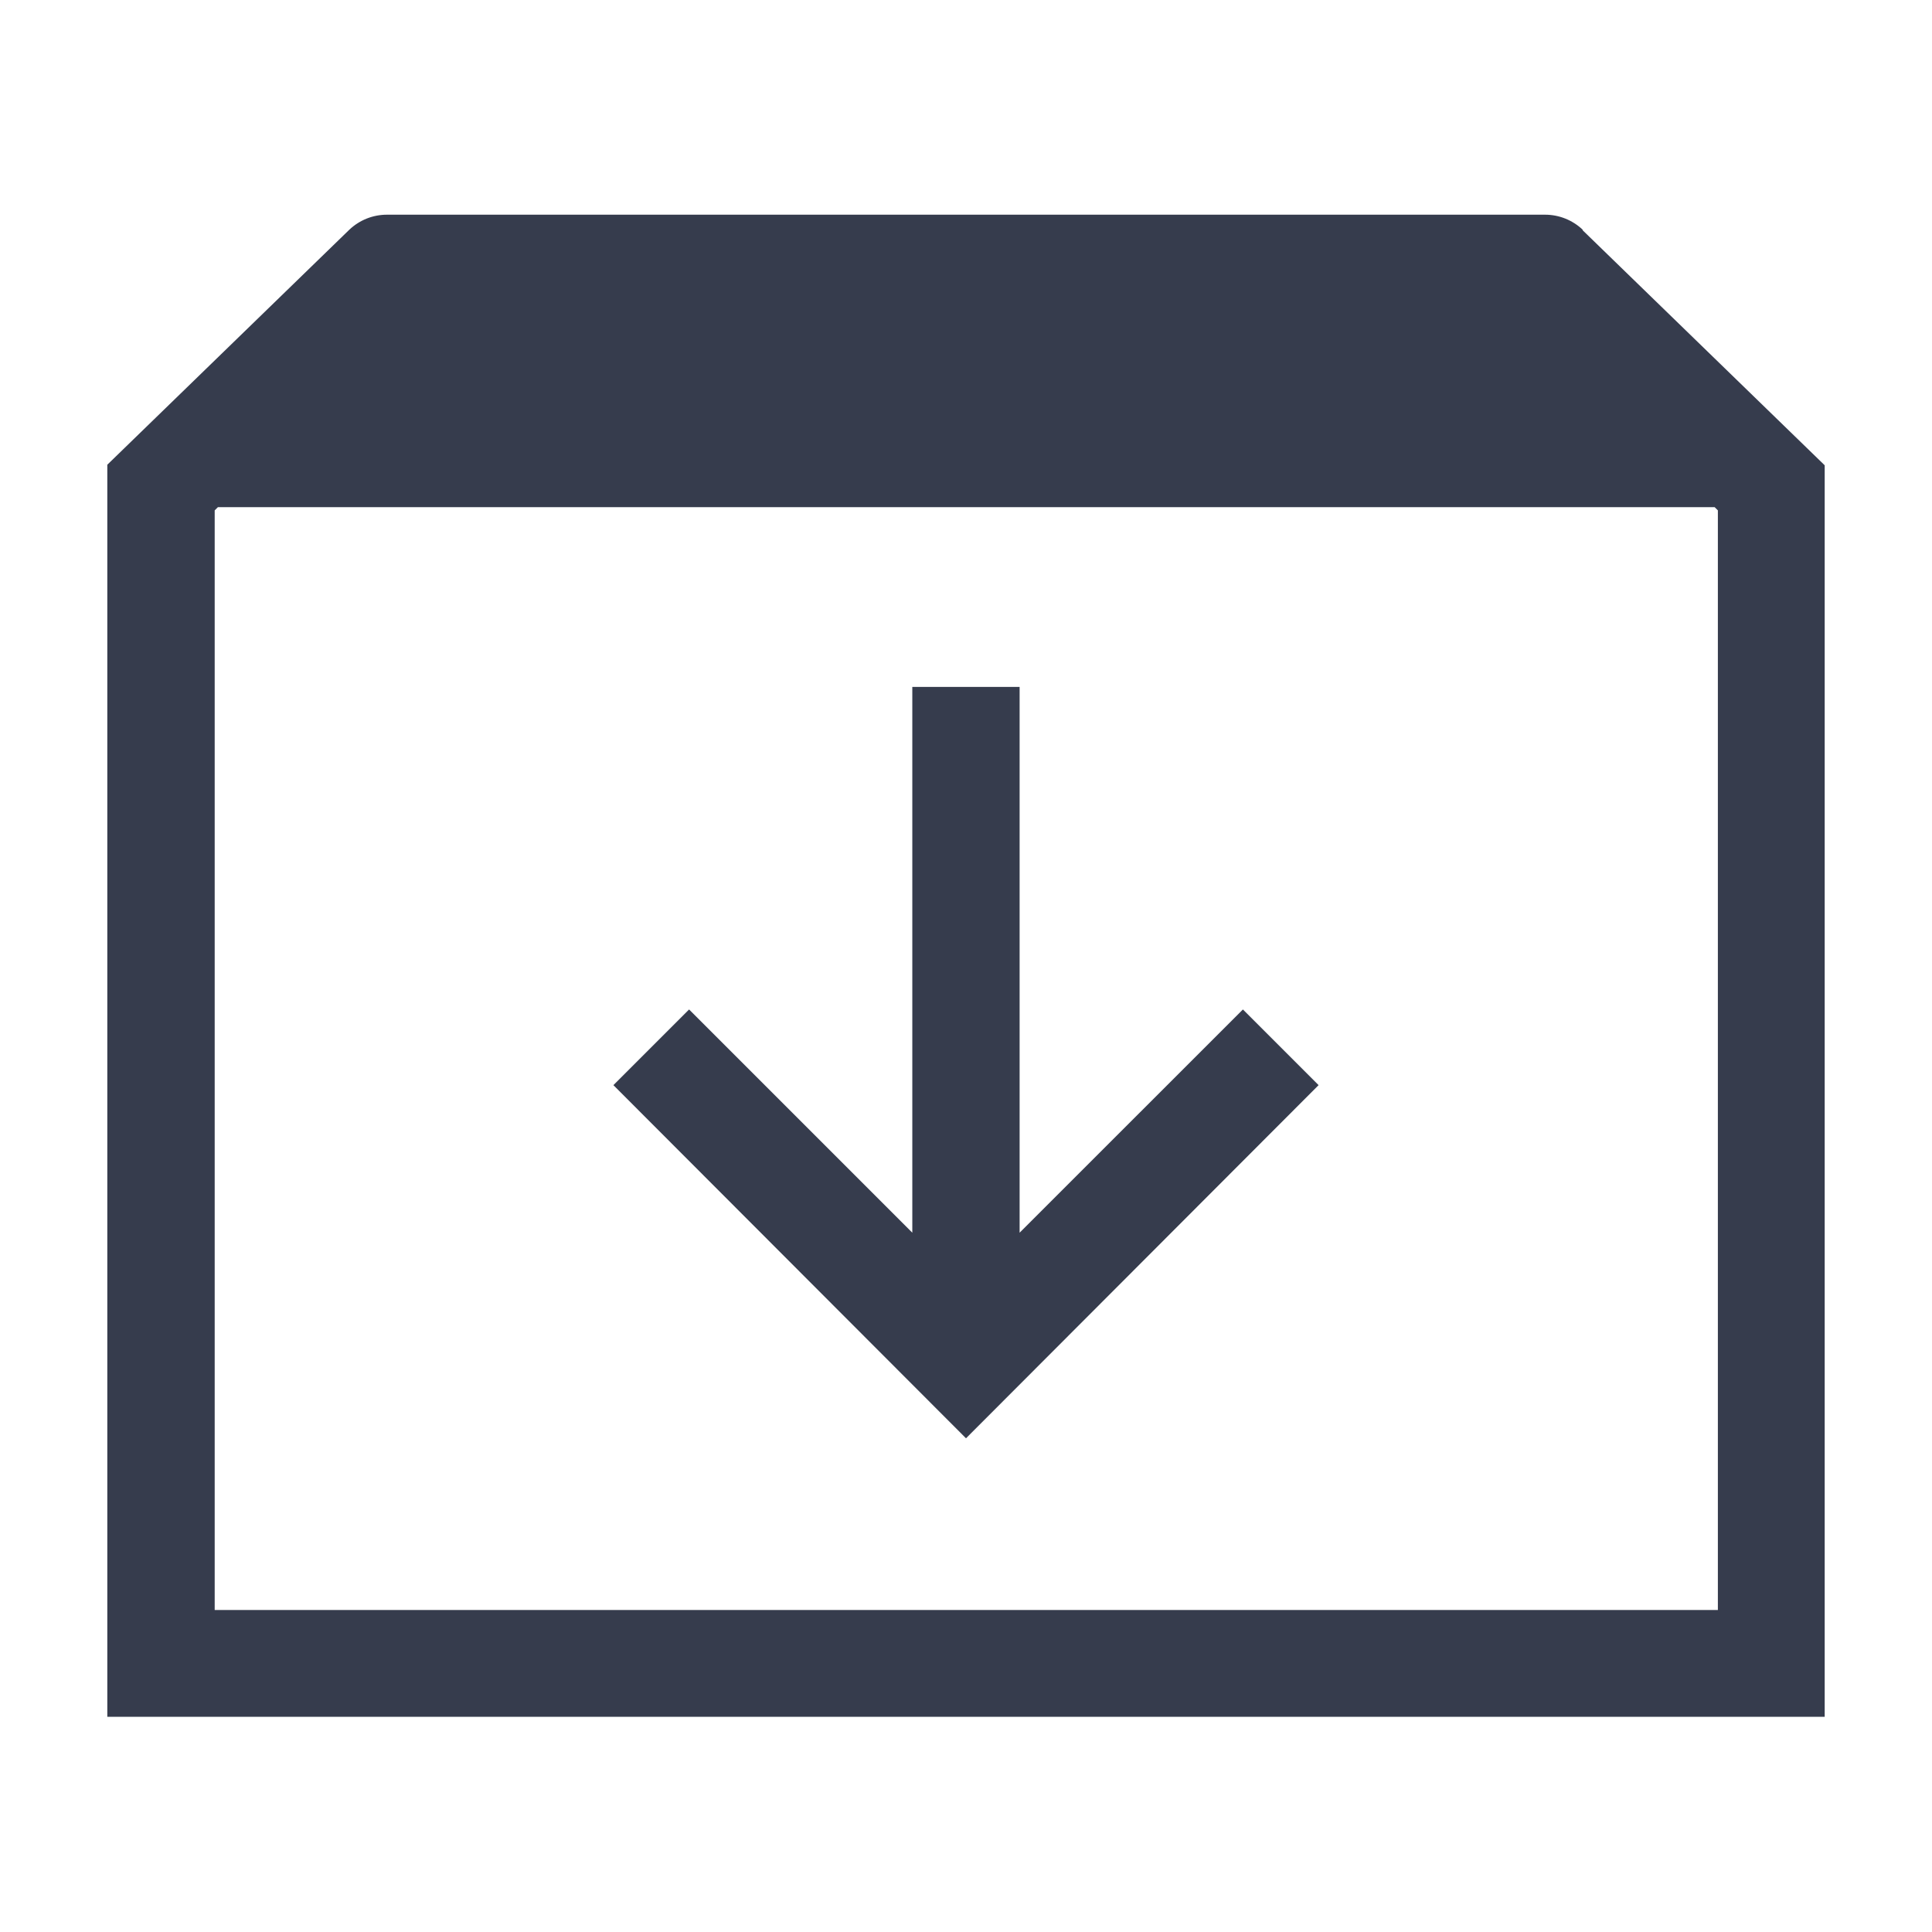 <svg width="24" height="24" viewBox="0 0 24 24" fill="none" xmlns="http://www.w3.org/2000/svg">
<path fill-rule="evenodd" clip-rule="evenodd" d="M19.193 2.667C19.367 2.667 19.533 2.733 19.66 2.853V2.86L22.667 5.78V21.327H1.333V5.773L4.34 2.853C4.467 2.733 4.633 2.667 4.807 2.667H19.193ZM2.667 20H21.333H21.34V6.34L21.3 6.3H2.707L2.667 6.34V20ZM12.666 8.533V15.313L15.44 12.54L16.38 13.48L12 17.867L7.62 13.48L8.56 12.54L11.333 15.313V8.533H12.666Z" fill="#363C4D"/>
</svg>
